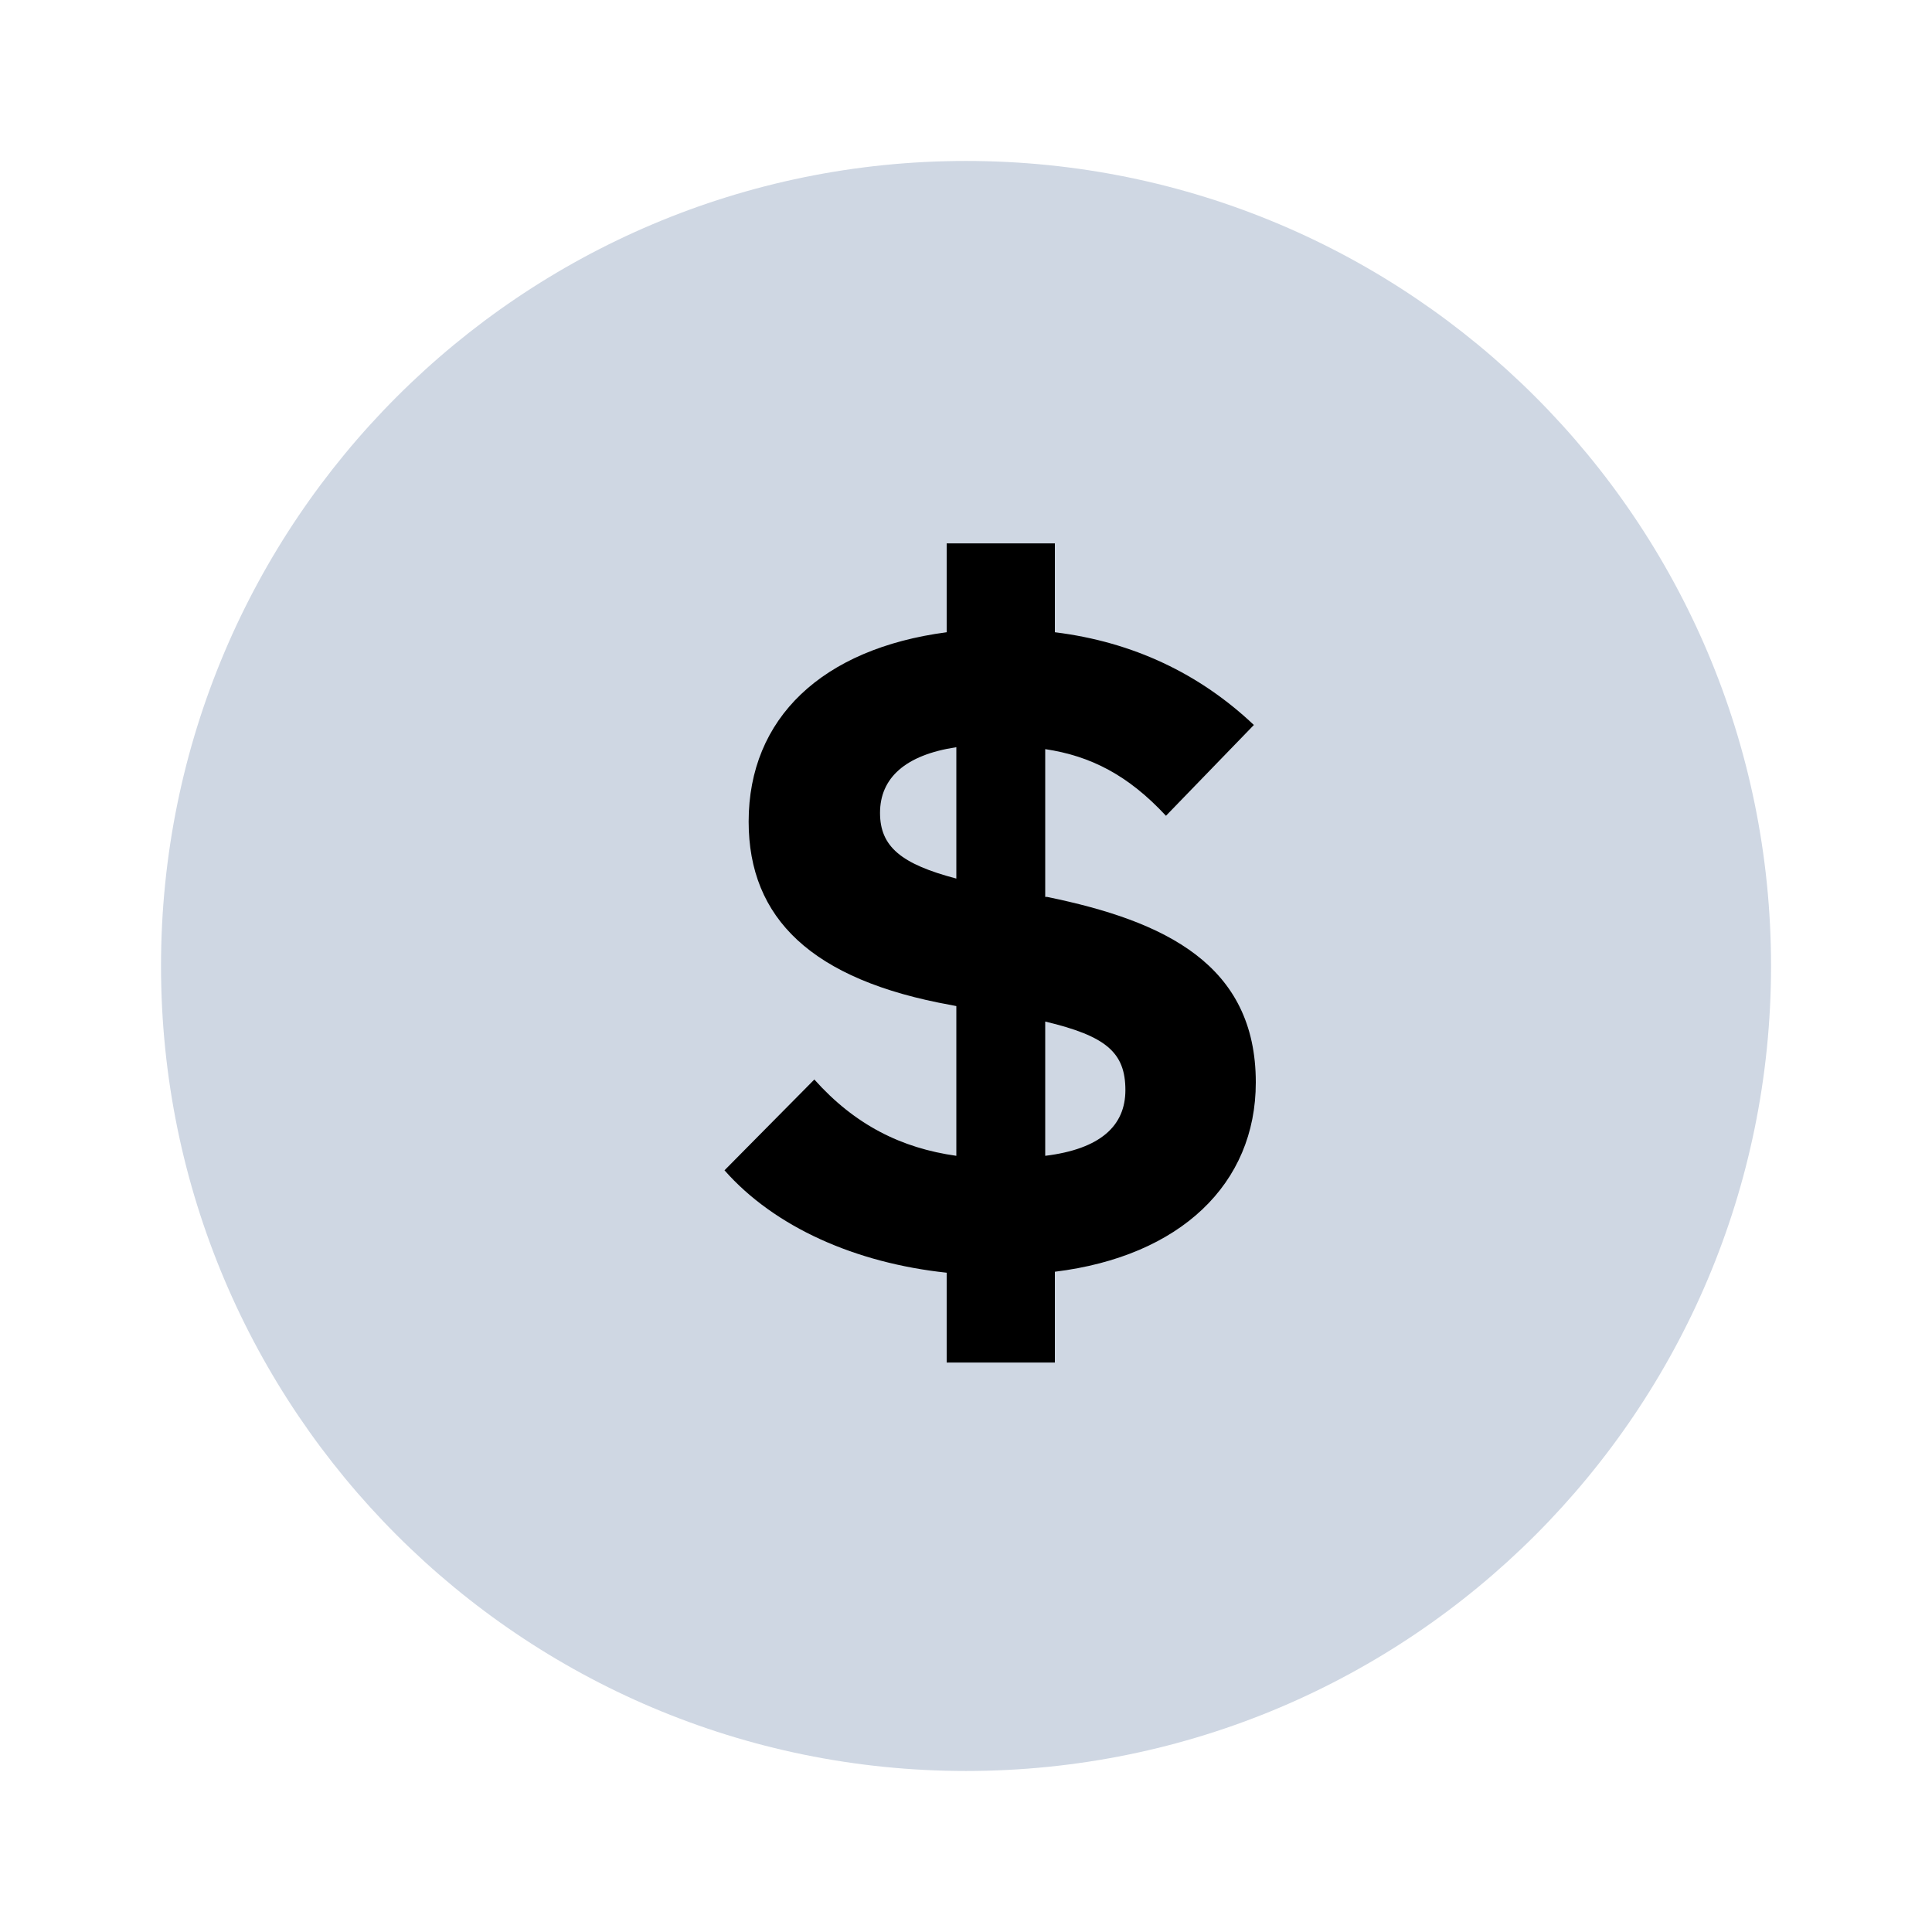 <svg width="32" height="32" viewBox="0 0 32 32" fill="none" xmlns="http://www.w3.org/2000/svg">
<path d="M16 2.666C8.637 2.666 2.667 8.636 2.667 15.999C2.667 23.363 8.637 29.333 16 29.333C23.364 29.333 29.334 23.363 29.334 15.999C29.334 8.636 23.364 2.666 16 2.666Z" fill="#CFD7E3"/>
<path d="M20.8 17.928C20.8 15.976 19.296 15.256 17.344 14.856H17.312V12.408C18.064 12.52 18.688 12.84 19.312 13.512L20.768 12.008C19.872 11.16 18.768 10.632 17.472 10.472V9H15.68V10.472C13.616 10.744 12.4 11.896 12.4 13.608C12.4 15.208 13.44 16.232 15.76 16.648L15.84 16.664V19.144C14.928 19.016 14.16 18.632 13.488 17.88L12 19.384C12.832 20.328 14.176 20.92 15.68 21.08V22.568H17.472V21.064C19.552 20.808 20.8 19.608 20.8 17.928ZM14.576 13.464C14.576 12.888 14.992 12.504 15.84 12.376V14.552C14.928 14.312 14.576 14.024 14.576 13.464ZM17.312 16.92C18.32 17.16 18.64 17.432 18.64 18.056C18.64 18.648 18.224 19.032 17.312 19.144V16.92Z" fill="black"/>
</svg>
